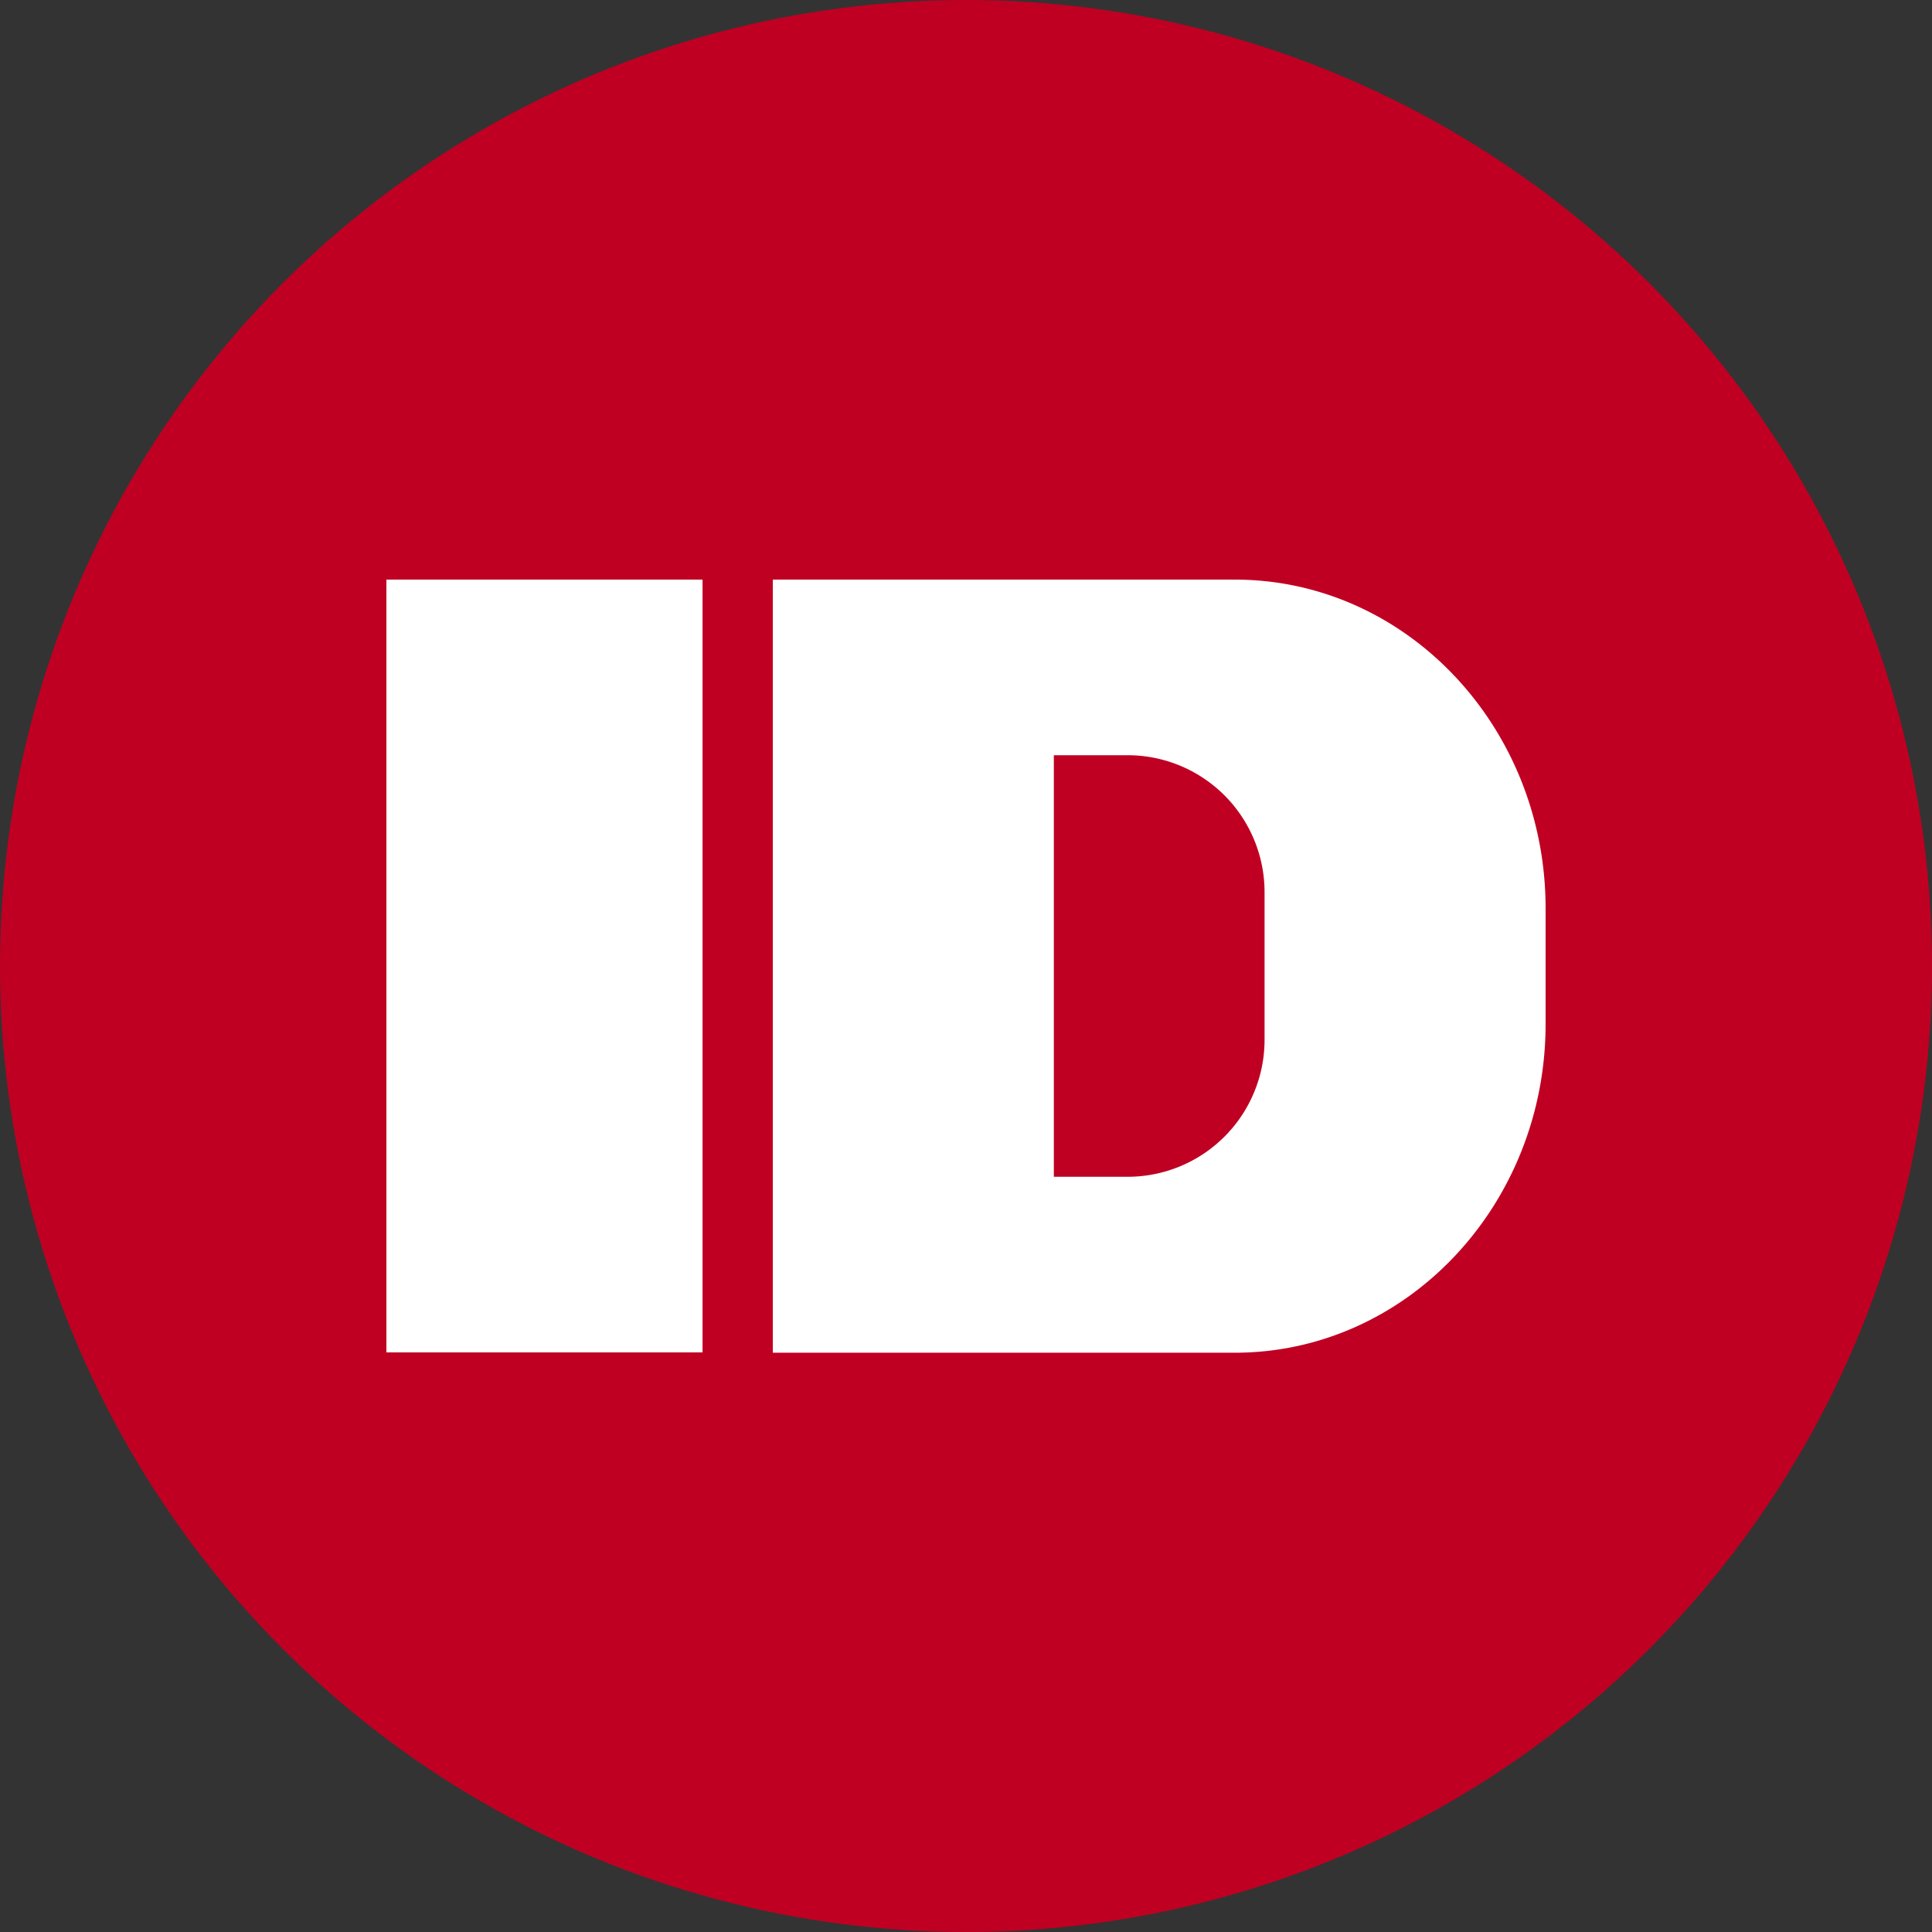 <?xml version='1.0' encoding='utf-8'?>
<svg xmlns="http://www.w3.org/2000/svg" id="Layer_1" data-name="Layer 1" viewBox="0 0 300 300" width="300" height="300"><rect x="0" y="0" width="300" height="300" fill="#333333" stroke="none"/><defs><clipPath id="bz_circular_clip"><circle cx="150.0" cy="150.0" r="150.0" /></clipPath></defs><g clip-path="url(#bz_circular_clip)"><rect x="-1.5" y="-1.5" width="303" height="303" fill="#bf0022" /><path d="M109.09,90H60V210h49.09ZM120,90h71.73C218.4,90,240,112.91,240,141.05V159c0,28.14-21.6,51.05-48.27,51.05H120Zm43.64,27.27h11.51a21.27,21.27,0,0,1,21.21,21.33v22.75a21.27,21.27,0,0,1-21.16,21.38H163.64Z" fill="#fff" fill-rule="evenodd" /></g></svg>
